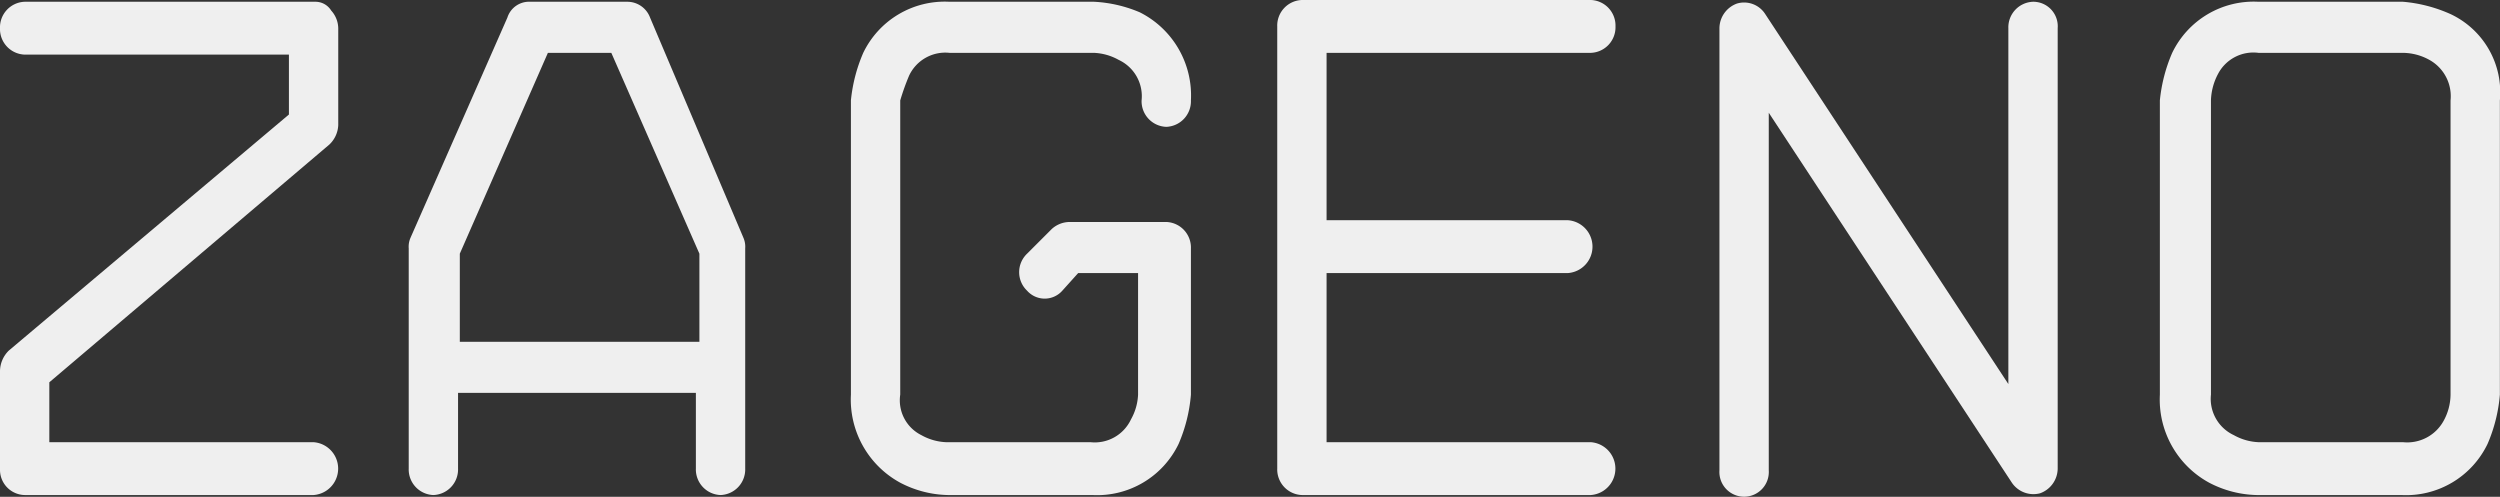 <?xml version="1.0" encoding="UTF-8"?> <svg xmlns="http://www.w3.org/2000/svg" id="Layer_1" data-name="Layer 1" viewBox="0 0 141.907 28.2"><rect x="0" y="0" width="141.907" height="28.2" fill="#333333" stroke="none"/><defs><style>.cls-1,.cls-2{fill:#efefef;}.cls-1{fill-rule:evenodd;}</style></defs><path class="cls-1" d="M51.6,10.2a2.27,2.27,0,0,1,2.3-1.3h8.2a3.127,3.127,0,0,1,1.4.4,2.27,2.27,0,0,1,1.3,2.3,1.453,1.453,0,0,0,1.4,1.5h0a1.453,1.453,0,0,0,1.4-1.5,5.279,5.279,0,0,0-2.9-5A7.598,7.598,0,0,0,62.1,6H53.9A5.133,5.133,0,0,0,49,8.9a8.981,8.981,0,0,0-.7,2.7V28.3a5.372,5.372,0,0,0,2.8,5,6.09,6.09,0,0,0,2.7.7H62a5.133,5.133,0,0,0,4.9-2.9,8.865,8.865,0,0,0,.7-2.8V20a1.453,1.453,0,0,0-1.4-1.5H60.7a1.528,1.528,0,0,0-1,.4l-1.4,1.4a1.45,1.45,0,0,0,0,2.1,1.335,1.335,0,0,0,2,0h0l.9-1h3.4v6.9a3.127,3.127,0,0,1-.4,1.4A2.27,2.27,0,0,1,61.9,31H53.7a3.127,3.127,0,0,1-1.4-.4,2.205,2.205,0,0,1-1.2-2.3V11.6a13.36,13.36,0,0,1,.5-1.4" transform="translate(0 -5.9)"></path><path class="cls-2" d="M39.6,25.3H26.1v-5l5-11.4h3.6l5,11.4v5ZM36.9,6.9A1.377,1.377,0,0,0,35.6,6H30.1a1.291,1.291,0,0,0-1.3.9L23.3,19.4a1.268,1.268,0,0,0-.1.6V32.5A1.453,1.453,0,0,0,24.6,34h0A1.453,1.453,0,0,0,26,32.5V28.2H39.5v4.3A1.453,1.453,0,0,0,40.9,34h0a1.453,1.453,0,0,0,1.4-1.5V20a1.268,1.268,0,0,0-.1-.6L36.9,6.9Z" transform="translate(0 -5.9)"></path><path class="cls-1" d="M17.9,6H1.4A1.453,1.453,0,0,0,0,7.5,1.453,1.453,0,0,0,1.4,9h15v3.4L.5,25.8A1.656,1.656,0,0,0,0,27v5.6A1.43,1.43,0,0,0,1.4,34H17.8a1.504,1.504,0,0,0,0-3H2.8V27.6L18.7,14.1a1.606,1.606,0,0,0,.5-1.1V7.5a1.528,1.528,0,0,0-.4-1,1.05,1.05,0,0,0-.9-.5" transform="translate(0 -5.9)"></path><path class="cls-2" d="M139.1,28.3a3.141,3.141,0,0,1-.4,1.5,2.356,2.356,0,0,1-2.3,1.2h-8.2a3.127,3.127,0,0,1-1.4-.4,2.27,2.27,0,0,1-1.3-2.3V11.6a3.396,3.396,0,0,1,.4-1.5,2.264,2.264,0,0,1,2.3-1.2h8.2a3.141,3.141,0,0,1,1.5.4,2.356,2.356,0,0,1,1.2,2.3V28.3Zm0-21.6a8.279,8.279,0,0,0-2.7-.7h-8.2a5.133,5.133,0,0,0-4.9,2.9,8.981,8.981,0,0,0-.7,2.7V28.3a5.372,5.372,0,0,0,2.8,5,6.09,6.09,0,0,0,2.7.7h8.2a5.133,5.133,0,0,0,4.9-2.9,8.865,8.865,0,0,0,.7-2.8V11.6a4.903,4.903,0,0,0-2.8-4.9Z" transform="translate(0 -5.9)"></path><path class="cls-1" d="M90.3,8.9a1.453,1.453,0,0,0,1.4-1.5,1.453,1.453,0,0,0-1.4-1.5H73.9a1.453,1.453,0,0,0-1.4,1.5V32.5A1.453,1.453,0,0,0,73.9,34H90.3a1.504,1.504,0,0,0,0-3h-15V21.4H89a1.504,1.504,0,0,0,0-3H75.3V8.9ZM115.4,6A1.453,1.453,0,0,0,114,7.5V27.7l-13.8-21a1.422,1.422,0,0,0-1.6-.6,1.504,1.504,0,0,0-1,1.4V32.6a1.403,1.403,0,1,0,2.8,0V12.3l13.8,21a1.477,1.477,0,0,0,1.6.6,1.504,1.504,0,0,0,1-1.4V7.5A1.391,1.391,0,0,0,115.4,6h0" transform="translate(0 -5.9)"></path></svg> 